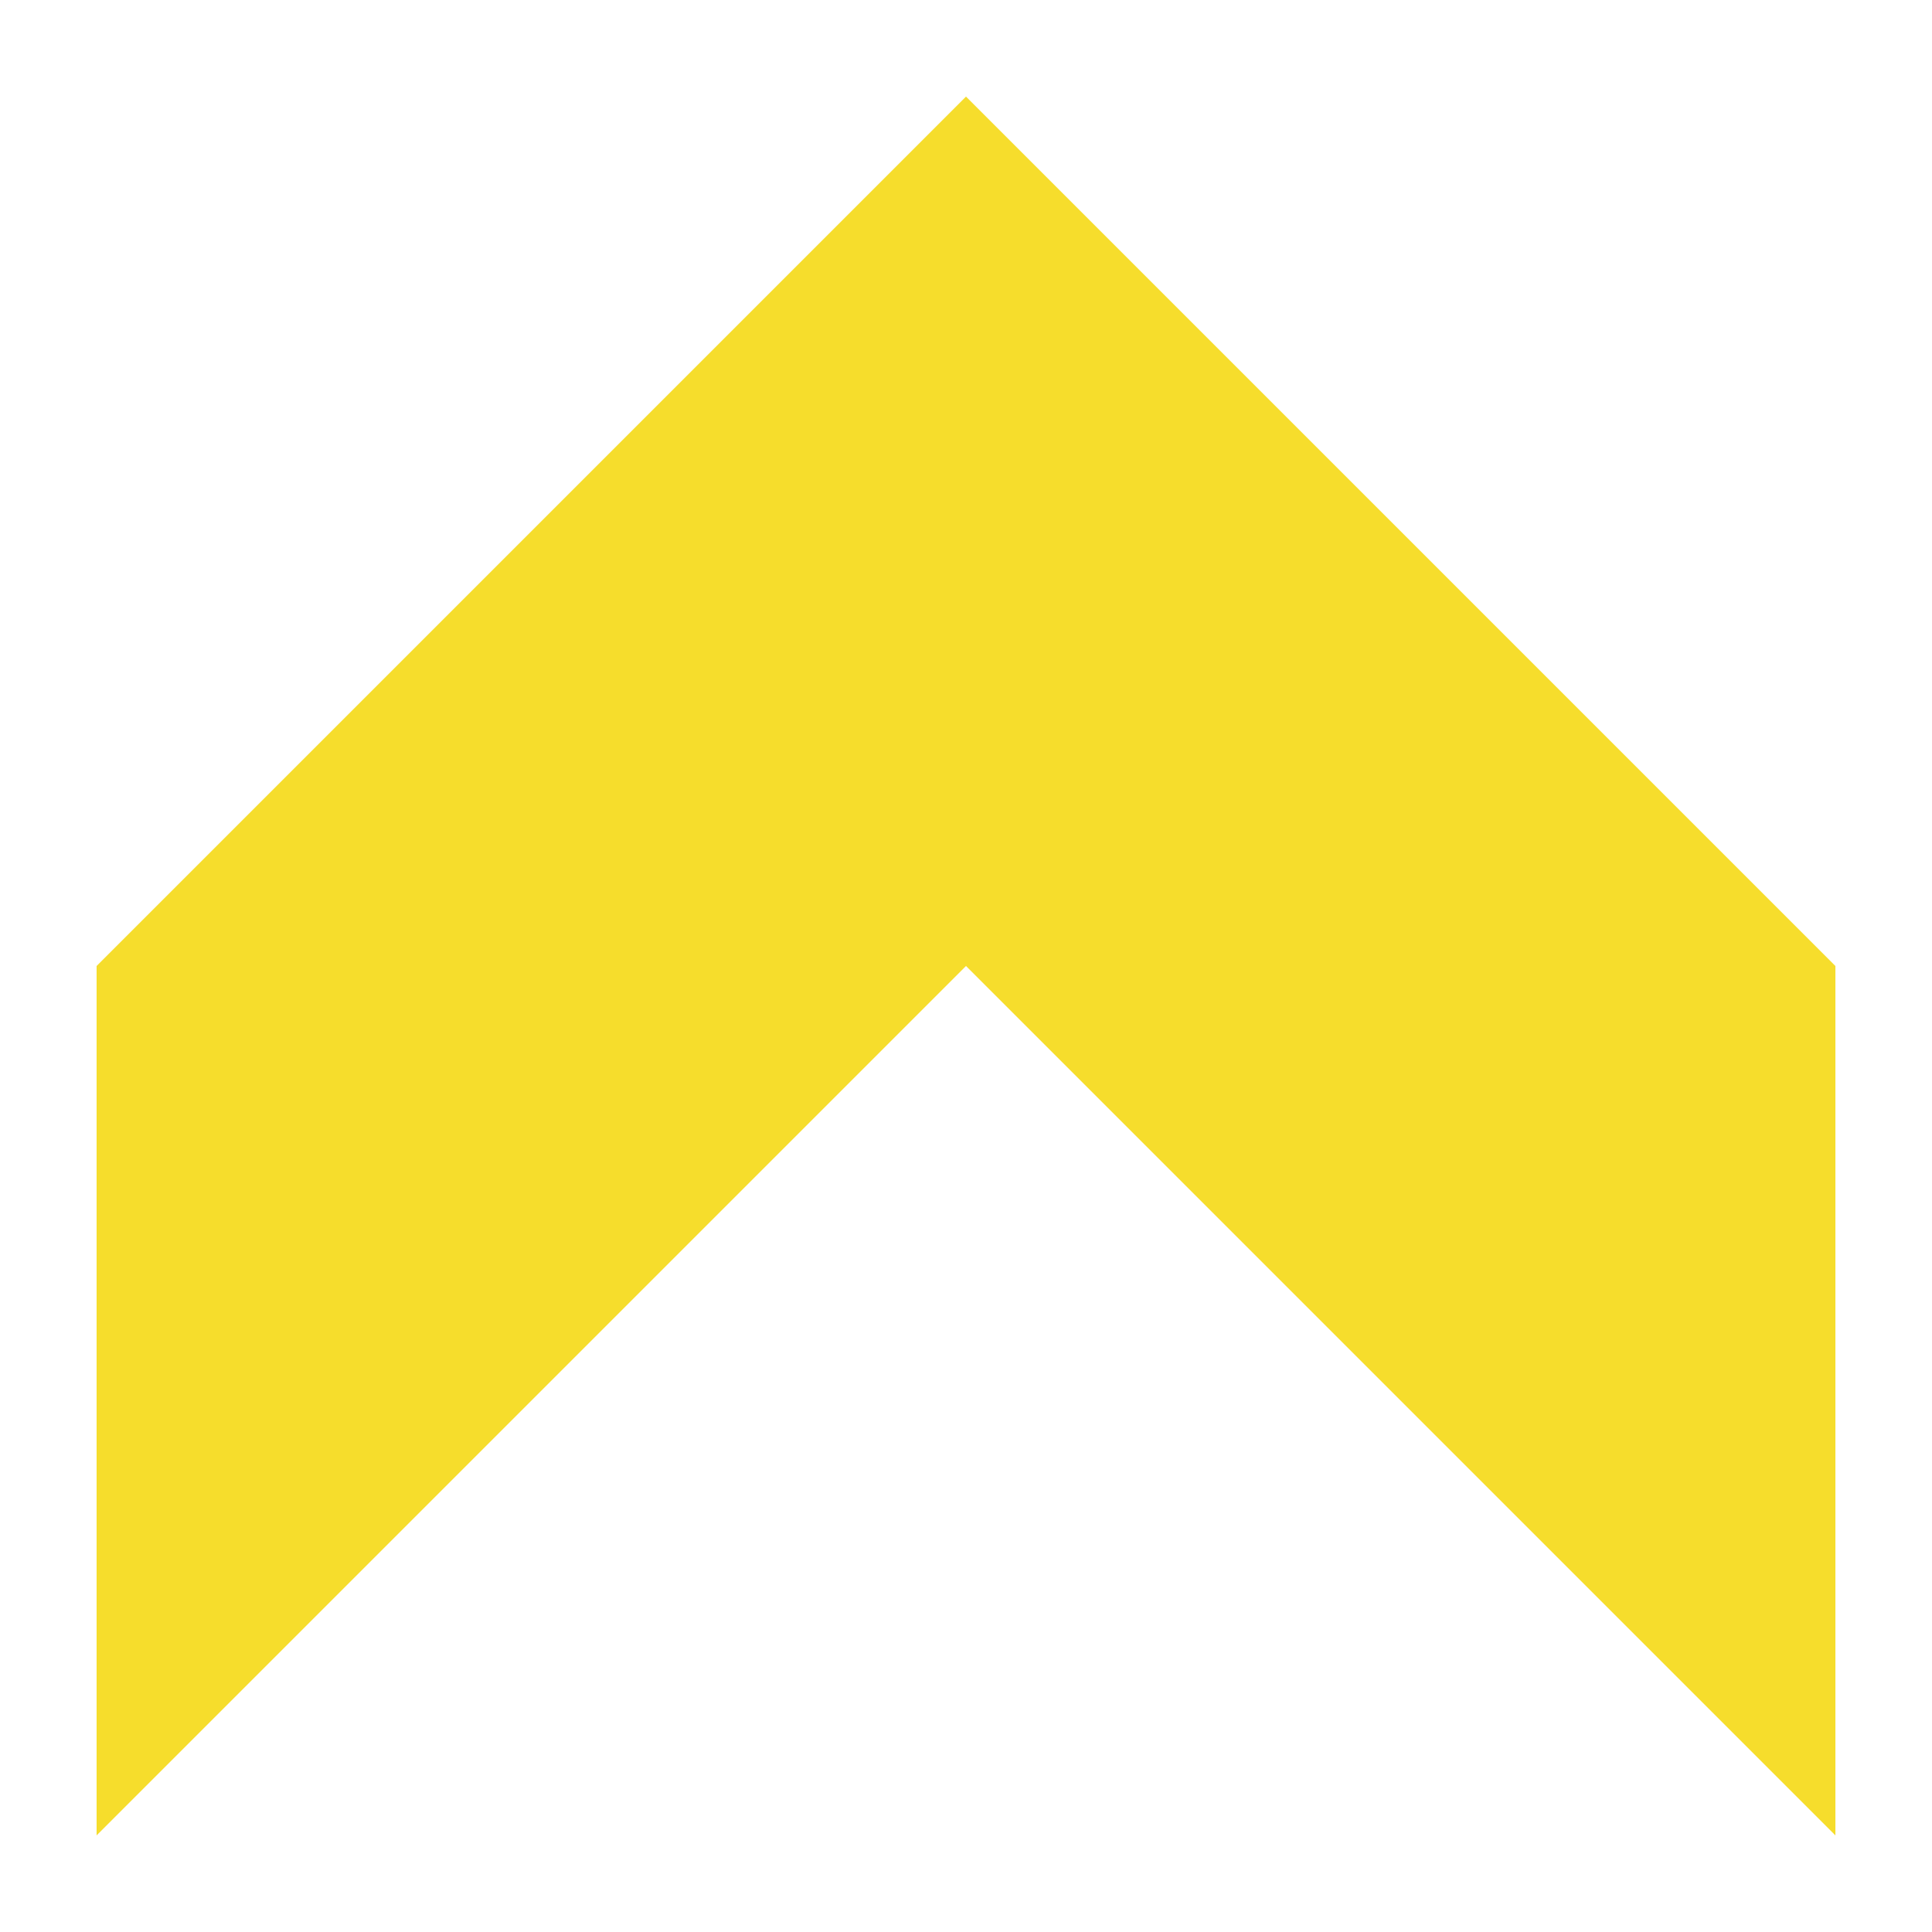<svg xmlns="http://www.w3.org/2000/svg" xmlns:xlink="http://www.w3.org/1999/xlink" version="1.1" x="0px" y="0px" viewBox="0 0 100 100" enable-background="new 0 0 100 100" xml:space="preserve" width="100px" height="100px" aria-hidden="true" style="fill:url(#CerosGradient_id35032e5e9);"><defs><linearGradient class="cerosgradient" data-cerosgradient="true" id="CerosGradient_id35032e5e9" gradientUnits="userSpaceOnUse" x1="50%" y1="100%" x2="50%" y2="0%"><stop offset="0%" stop-color="#F6DD2C"/><stop offset="100%" stop-color="#F6DD2C"/></linearGradient><linearGradient/></defs><path d="M5,50L50,5l45,45v45L50,50L5,95V50z" style="fill:url(#CerosGradient_id35032e5e9);"/></svg>